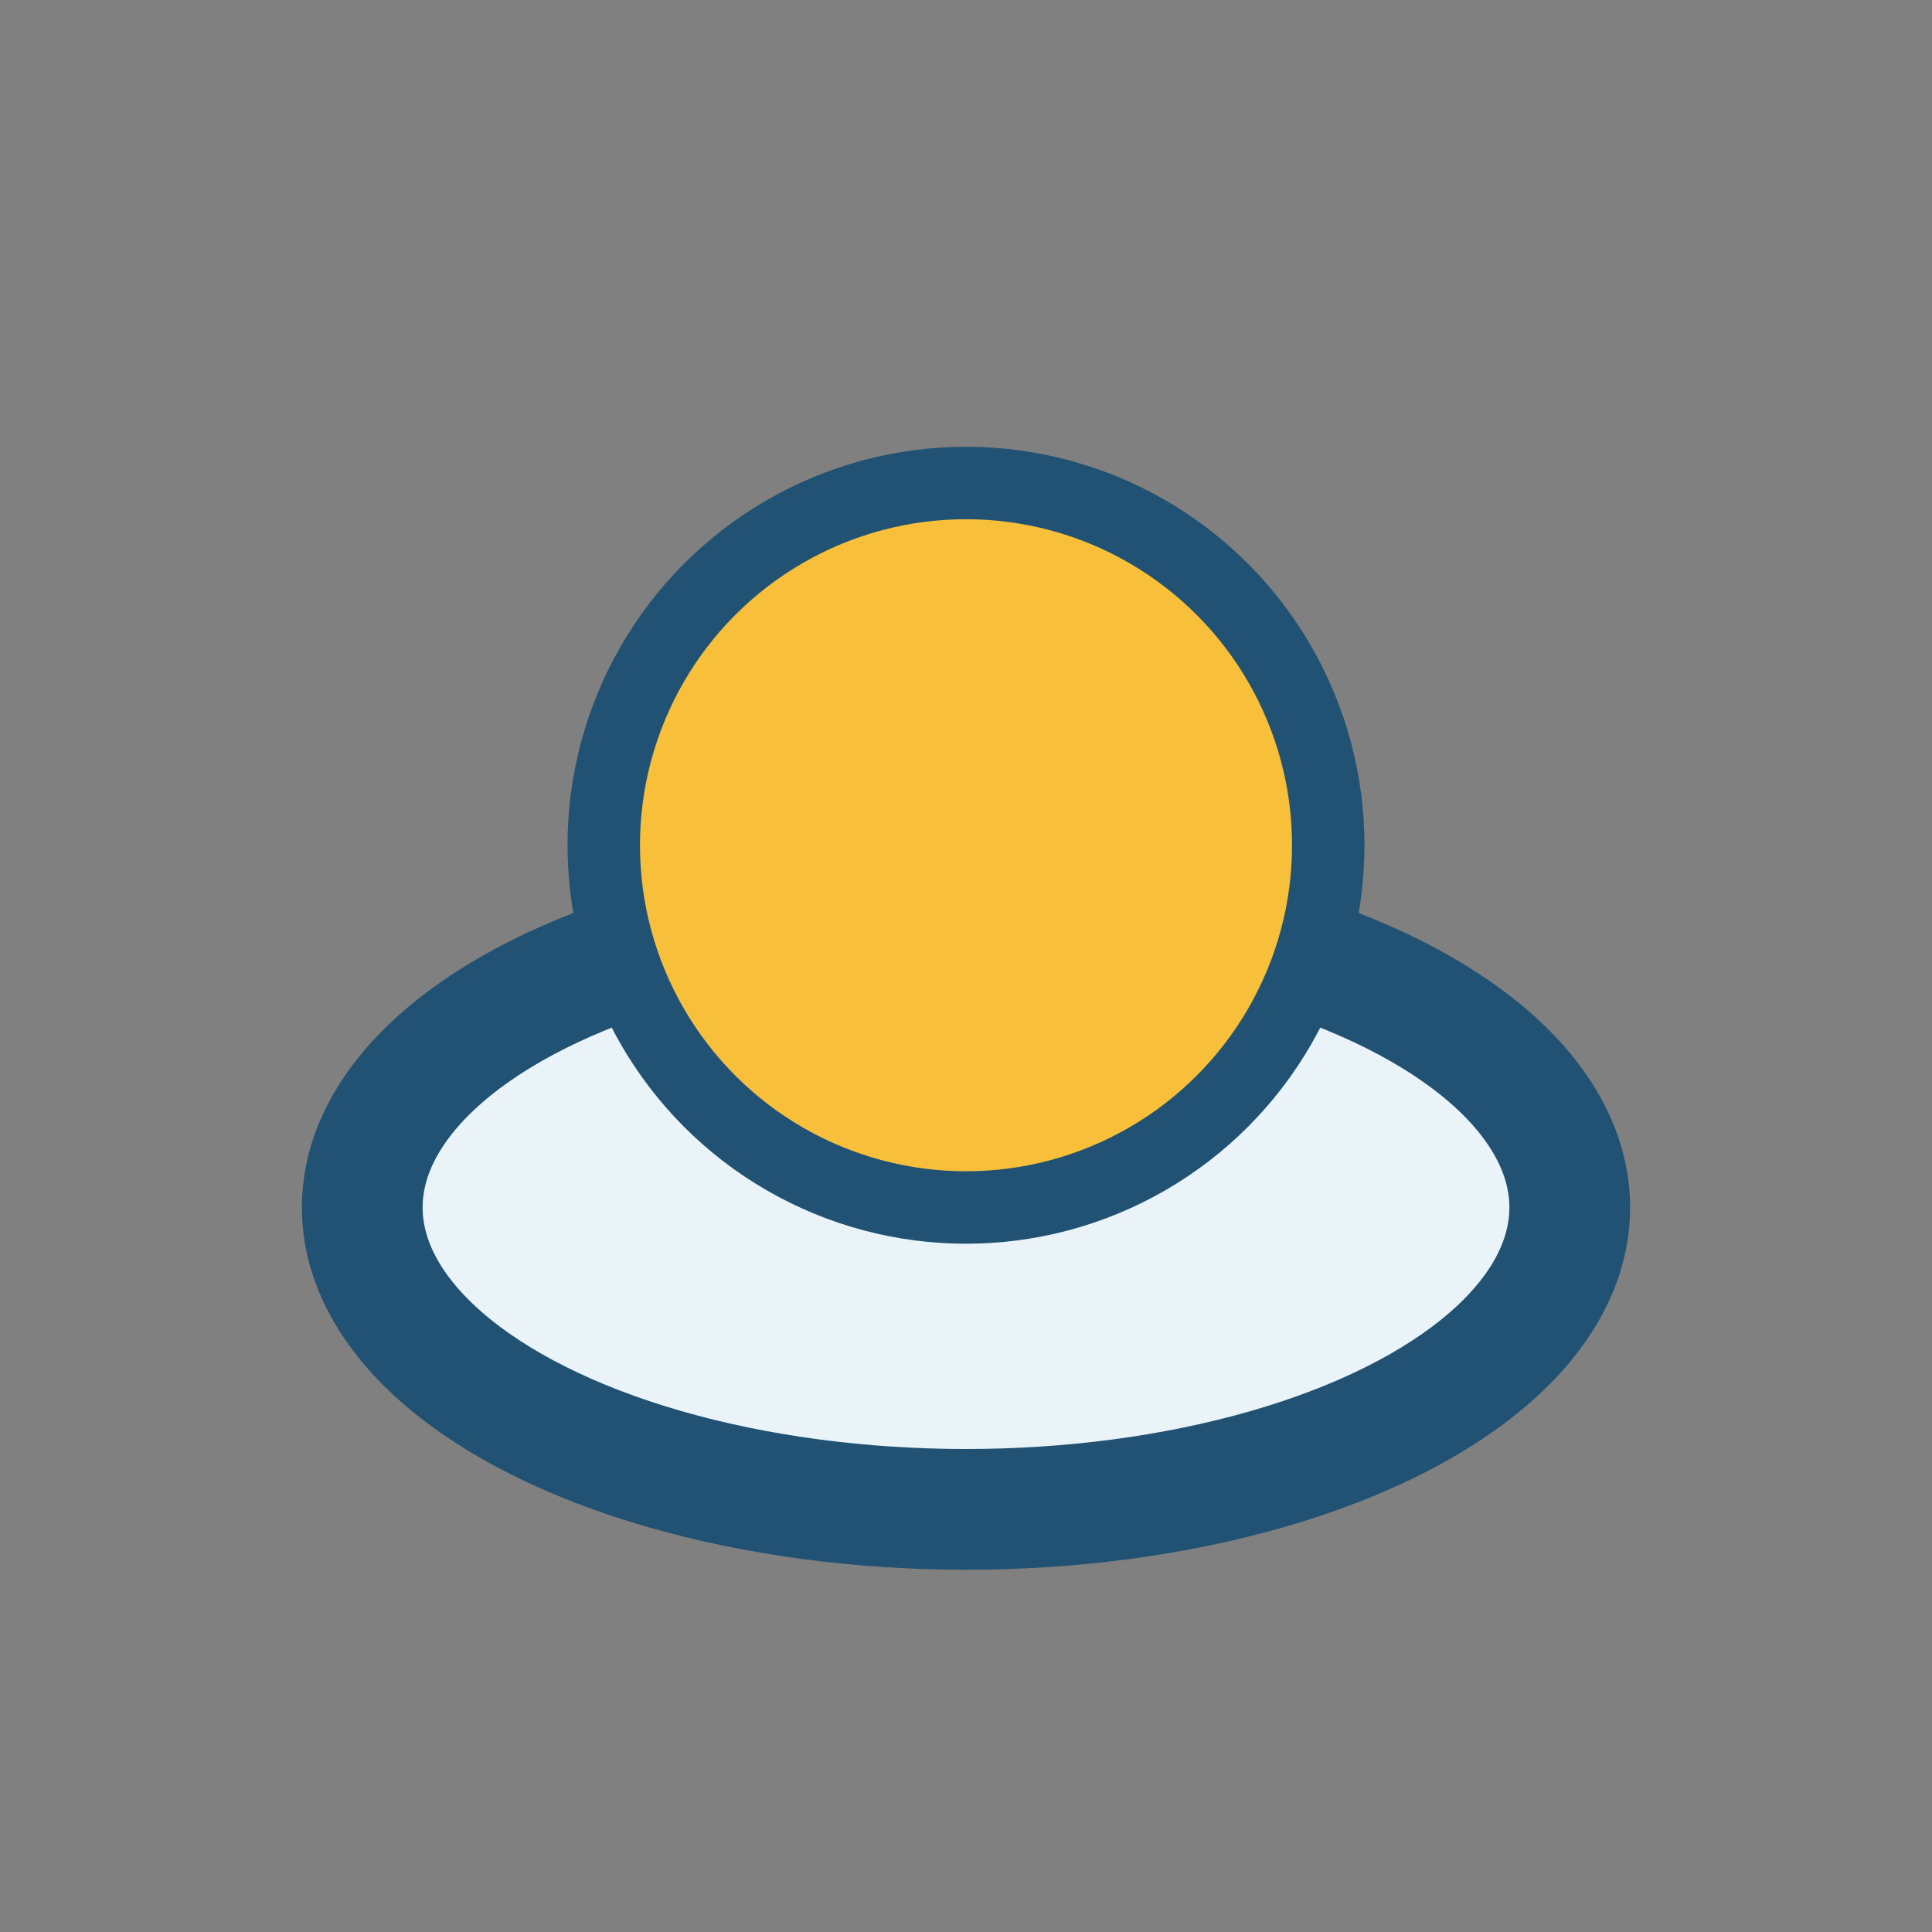 <?xml version="1.0" encoding="UTF-8"?>
<svg xmlns="http://www.w3.org/2000/svg" width="32" height="32" viewBox="0 0 32 32"><rect x="0" y="0" width="32" height="32" fill="#808080" stroke="none"/><ellipse cx="16" cy="20" rx="10" ry="5" fill="#EAF3F8" stroke="#215273" stroke-width="2"/><circle cx="16" cy="14" r="6" fill="#F8C03A" stroke="#215273" stroke-width="1.2"/></svg>